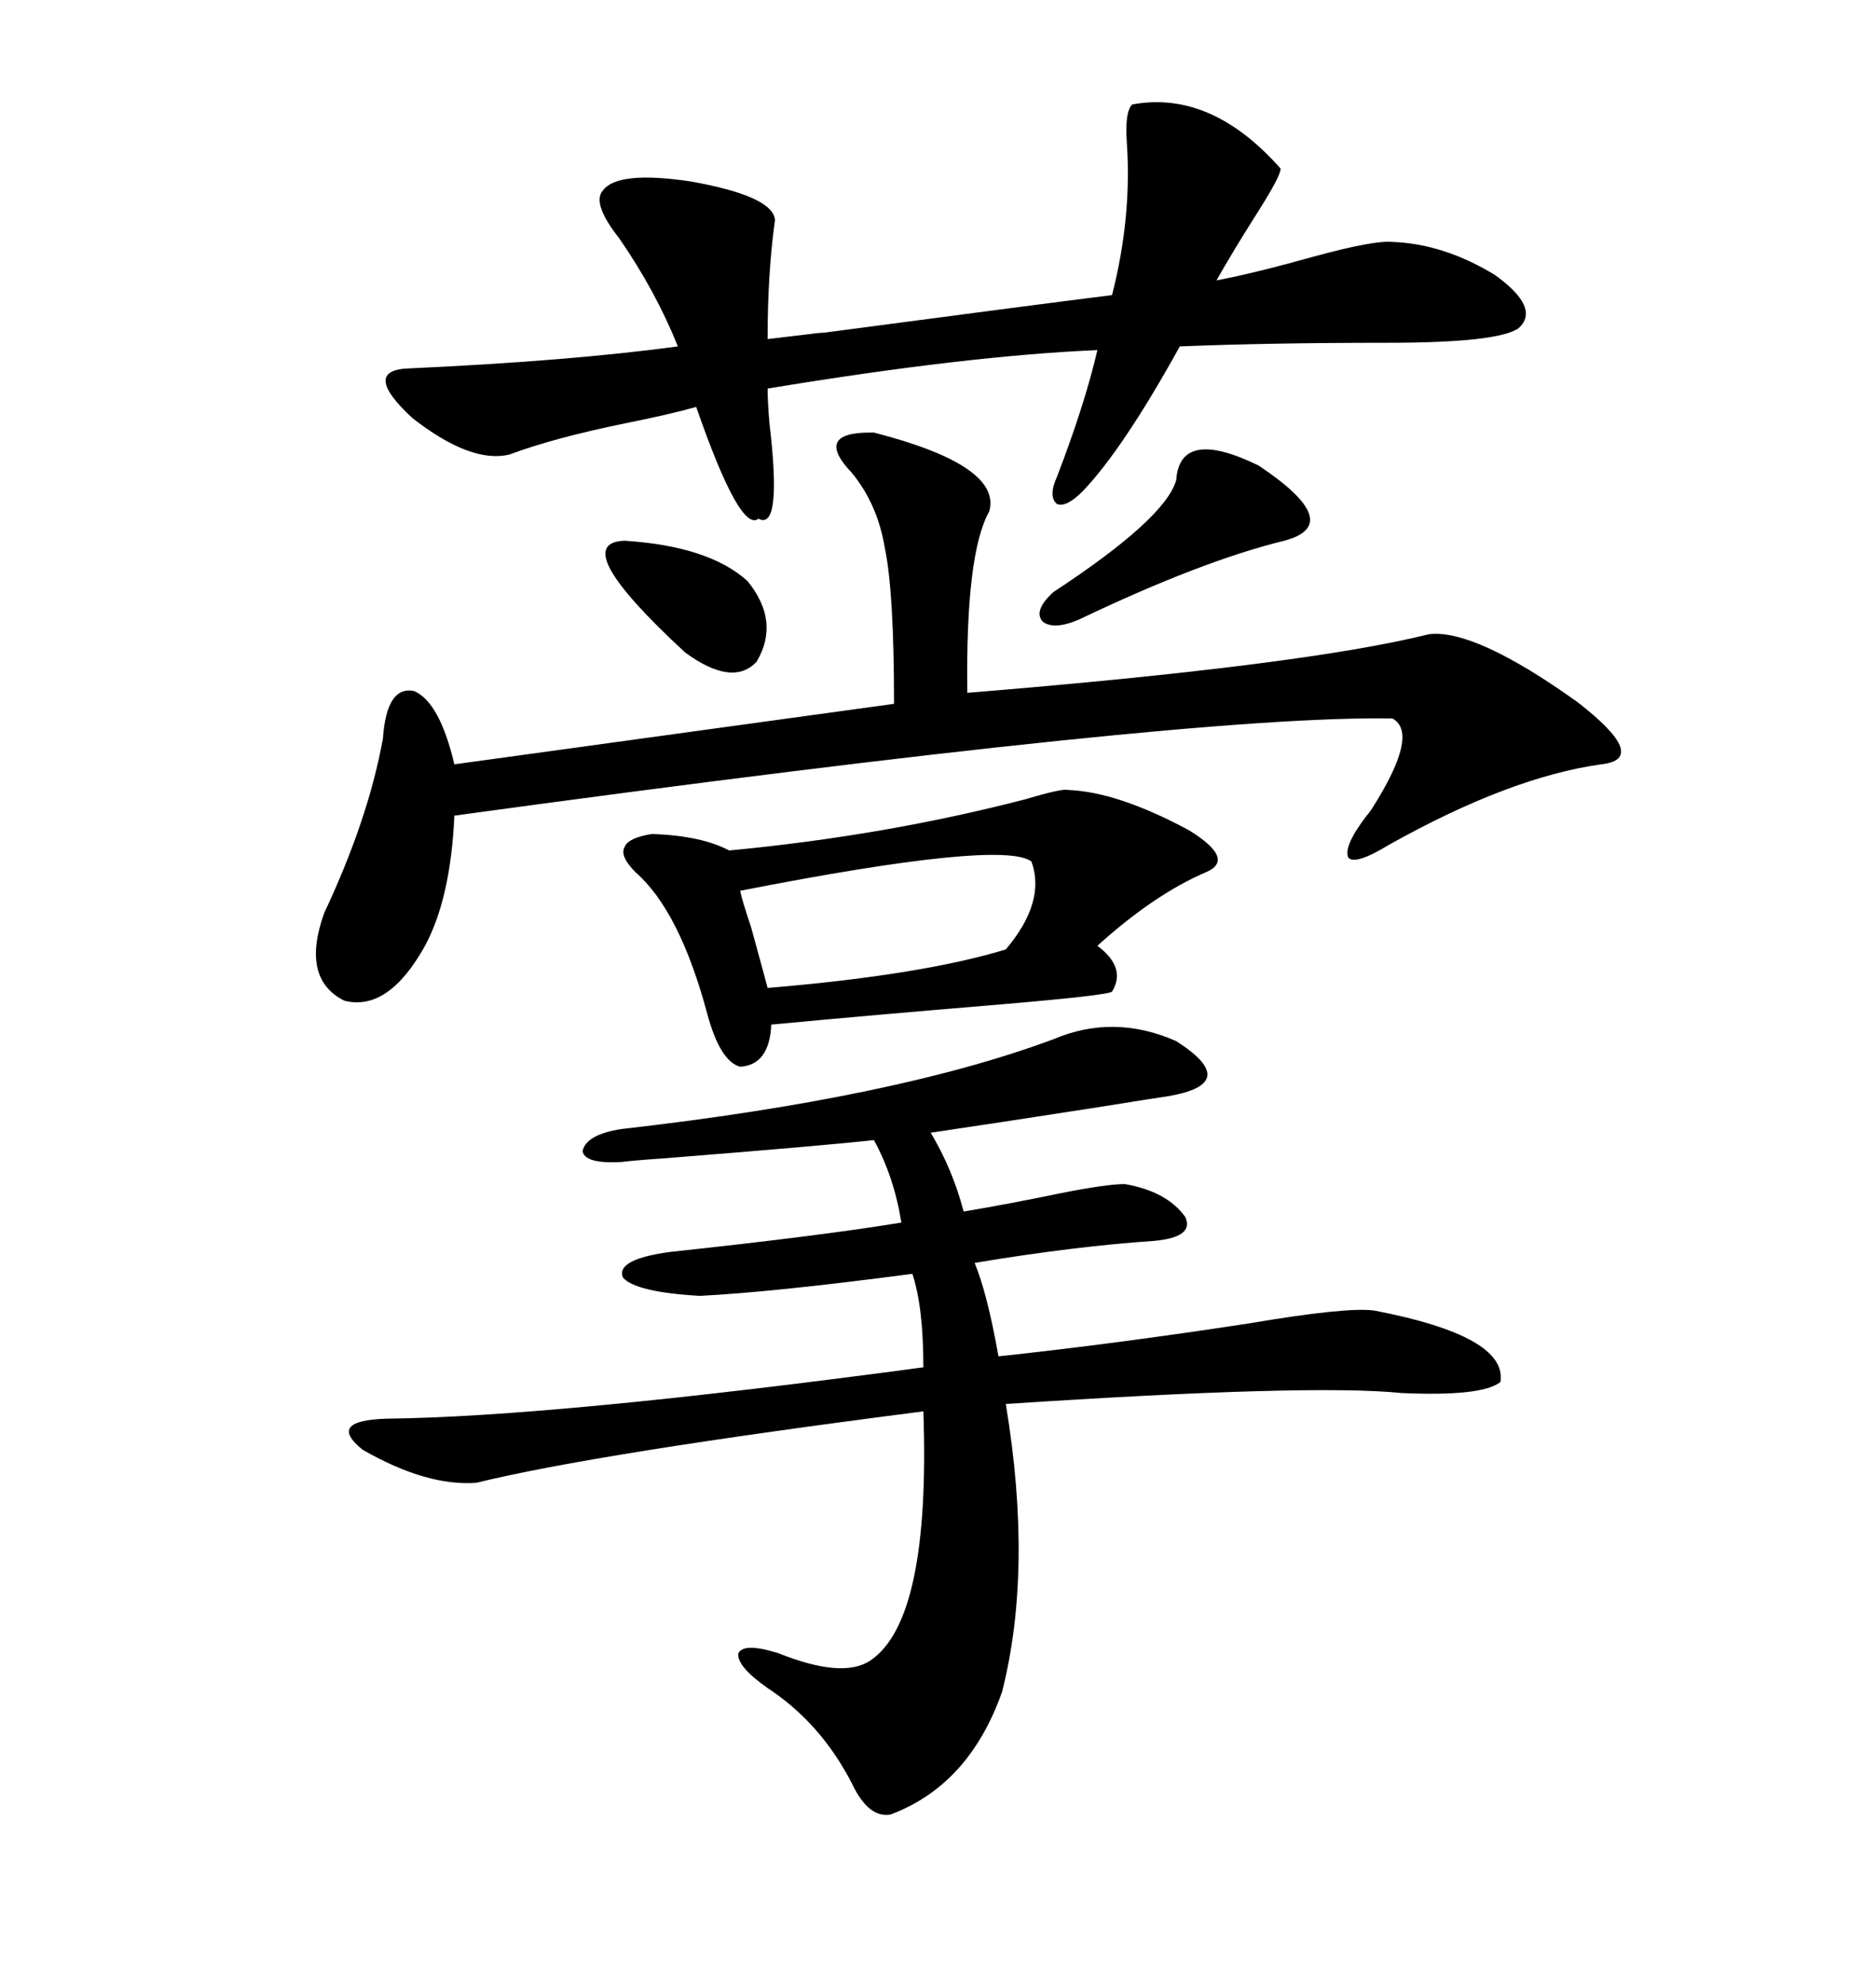 <svg xmlns="http://www.w3.org/2000/svg" xmlns:xlink="http://www.w3.org/1999/xlink" width="300" height="317.285"><path d="M168.46 166.11L168.46 166.11Q178.13 162.01 188.09 166.41L188.09 166.41Q198.63 173.14 186.91 175.20L186.91 175.20Q184.86 175.49 175.78 176.95L175.78 176.95Q158.79 179.59 148.83 181.05L148.83 181.05Q152.34 186.91 154.10 193.65L154.10 193.65Q161.13 192.48 169.63 190.72L169.63 190.72Q176.95 189.26 179.88 189.26L179.88 189.26Q186.62 190.43 189.55 194.53L189.55 194.53Q191.02 197.75 184.57 198.34L184.57 198.34Q171.68 199.22 155.86 201.86L155.86 201.86Q157.91 206.84 159.67 216.80L159.67 216.80Q178.71 214.75 199.80 211.52L199.80 211.52Q215.33 208.89 219.73 209.47L219.73 209.47Q241.11 213.57 239.94 220.90L239.94 220.90Q237.01 223.24 224.12 222.66L224.12 222.66Q209.77 221.19 160.84 224.41L160.84 224.41Q165.23 250.78 160.25 270.41L160.25 270.41Q154.98 285.35 142.38 290.04L142.38 290.04Q138.87 290.63 136.23 285.06L136.23 285.06Q131.25 275.39 122.75 269.82L122.75 269.82Q117.77 266.31 118.07 264.26L118.07 264.26Q118.95 262.50 124.51 264.26L124.51 264.26Q134.77 268.36 139.16 265.43L139.16 265.43Q148.83 258.98 147.66 225.59L147.66 225.59Q95.21 232.32 76.17 237.01L76.17 237.01Q68.26 237.60 58.01 231.74L58.01 231.74Q52.15 227.05 61.82 226.76L61.82 226.76Q88.77 226.46 147.66 218.55L147.66 218.55Q147.66 208.89 145.90 203.61L145.90 203.61Q123.63 206.54 111.91 207.13L111.91 207.13Q101.66 206.54 99.61 204.20L99.61 204.20Q98.44 201.27 107.23 200.10L107.23 200.10Q131.84 197.46 144.14 195.41L144.14 195.41Q142.97 188.09 139.75 182.23L139.75 182.23Q131.84 183.11 106.05 185.16L106.05 185.16Q101.66 185.45 99.32 185.74L99.32 185.74Q93.46 186.04 93.16 183.98L93.16 183.98Q93.75 181.35 99.32 180.47L99.32 180.47Q143.26 175.49 168.46 166.11ZM139.75 69.14L139.75 69.14Q160.25 74.41 158.20 81.74L158.20 81.74Q154.39 88.48 154.69 110.74L154.69 110.74Q208.59 106.35 228.52 101.37L228.52 101.37Q235.84 100.49 252.25 112.21L252.25 112.21Q263.96 121.29 256.05 122.17L256.05 122.17Q241.41 124.22 222.07 135.06L222.07 135.06Q216.80 138.28 215.63 137.11L215.63 137.11Q214.75 135.35 218.55 130.37L218.55 130.37Q218.85 130.08 219.43 129.20L219.43 129.20Q227.05 117.19 222.66 114.84L222.66 114.84Q190.43 114.26 72.66 130.37L72.66 130.37Q72.07 143.55 67.97 151.17L67.97 151.17Q62.11 161.72 55.08 159.96L55.08 159.96Q48.05 156.45 51.86 145.90L51.86 145.90Q58.89 130.96 61.23 118.07L61.23 118.07Q61.82 109.57 66.21 110.45L66.21 110.45Q70.31 112.21 72.66 122.17L72.66 122.17L142.97 112.50Q142.97 94.63 141.50 87.60L141.50 87.60Q140.33 80.57 136.23 75.59L136.23 75.59Q130.08 69.14 139.16 69.14L139.16 69.14Q139.45 69.14 139.75 69.14ZM181.05 16.70L181.05 16.70Q193.65 14.36 204.79 26.95L204.79 26.95Q204.79 28.13 201.27 33.69L201.27 33.69Q197.17 40.14 194.53 44.82L194.53 44.82Q200.68 43.65 210.06 41.02L210.06 41.02Q219.73 38.38 222.66 38.67L222.66 38.67Q230.86 38.96 239.06 43.95L239.06 43.95Q246.39 49.22 242.87 52.44L242.87 52.44Q239.65 54.79 221.78 54.79L221.78 54.79Q203.03 54.79 188.67 55.37L188.67 55.37Q179.59 71.78 173.14 78.52L173.14 78.52Q170.51 81.15 169.04 80.57L169.04 80.57Q167.58 79.39 169.04 76.17L169.04 76.17Q173.44 64.75 175.49 55.96L175.49 55.96Q154.69 56.84 122.75 62.11L122.75 62.11Q122.75 64.16 123.05 67.68L123.05 67.68Q125.10 84.96 121.29 82.91L121.29 82.91Q118.36 85.25 111.33 65.04L111.33 65.04Q107.23 66.21 99.90 67.68L99.90 67.68Q88.48 70.02 81.45 72.66L81.45 72.66Q75.29 74.12 65.92 66.80L65.92 66.80Q57.71 59.18 65.33 58.89L65.33 58.89Q91.11 57.71 108.40 55.37L108.40 55.37Q104.88 46.58 99.02 38.09L99.02 38.09Q94.63 32.52 96.39 30.47L96.39 30.47Q98.73 27.25 110.45 29.00L110.45 29.00Q123.63 31.35 123.93 35.16L123.93 35.16Q122.75 43.65 122.75 54.20L122.75 54.20Q134.77 52.73 130.66 53.32L130.66 53.32Q166.11 48.63 177.83 47.17L177.83 47.17Q181.05 34.57 180.18 22.56L180.18 22.56Q179.88 17.87 181.05 16.70ZM170.80 126.27L170.80 126.27Q178.71 126.56 190.14 132.71L190.14 132.71Q197.75 137.40 192.77 139.45L192.77 139.45Q184.57 142.97 175.49 151.17L175.49 151.17Q180.18 154.69 177.83 158.50L177.83 158.50Q177.25 159.08 159.96 160.55L159.96 160.55Q138.87 162.30 123.34 163.77L123.34 163.77Q123.05 170.21 118.36 170.51L118.36 170.51Q115.14 169.63 113.09 162.01L113.09 162.01Q108.69 145.61 101.66 139.45L101.66 139.45Q99.02 136.82 99.90 135.35L99.90 135.35Q100.49 133.89 104.30 133.30L104.30 133.30Q112.21 133.59 116.60 135.94L116.60 135.94Q141.50 133.59 164.06 127.73L164.06 127.73Q169.92 125.98 170.80 126.27ZM164.94 137.70L164.94 137.70Q160.25 134.18 118.36 142.38L118.36 142.38Q118.65 143.85 120.12 148.24L120.12 148.24Q122.46 156.74 122.75 157.91L122.75 157.91Q147.36 155.86 160.84 151.76L160.84 151.76Q167.29 144.14 164.94 137.70ZM205.37 86.43L205.37 86.43Q192.19 89.65 172.56 99.02L172.56 99.02Q168.46 100.78 166.70 99.32L166.70 99.32Q165.23 97.56 168.46 94.63L168.46 94.63Q186.33 82.91 188.09 76.76L188.09 76.76Q188.67 68.26 201.27 74.41L201.27 74.41Q215.33 83.79 205.37 86.43ZM99.90 86.43L99.90 86.43Q113.38 87.30 119.53 92.87L119.53 92.87Q124.80 99.32 121.00 105.76L121.00 105.76Q117.19 109.86 109.57 104.30L109.57 104.30Q90.53 86.72 99.90 86.43Z"/></svg>